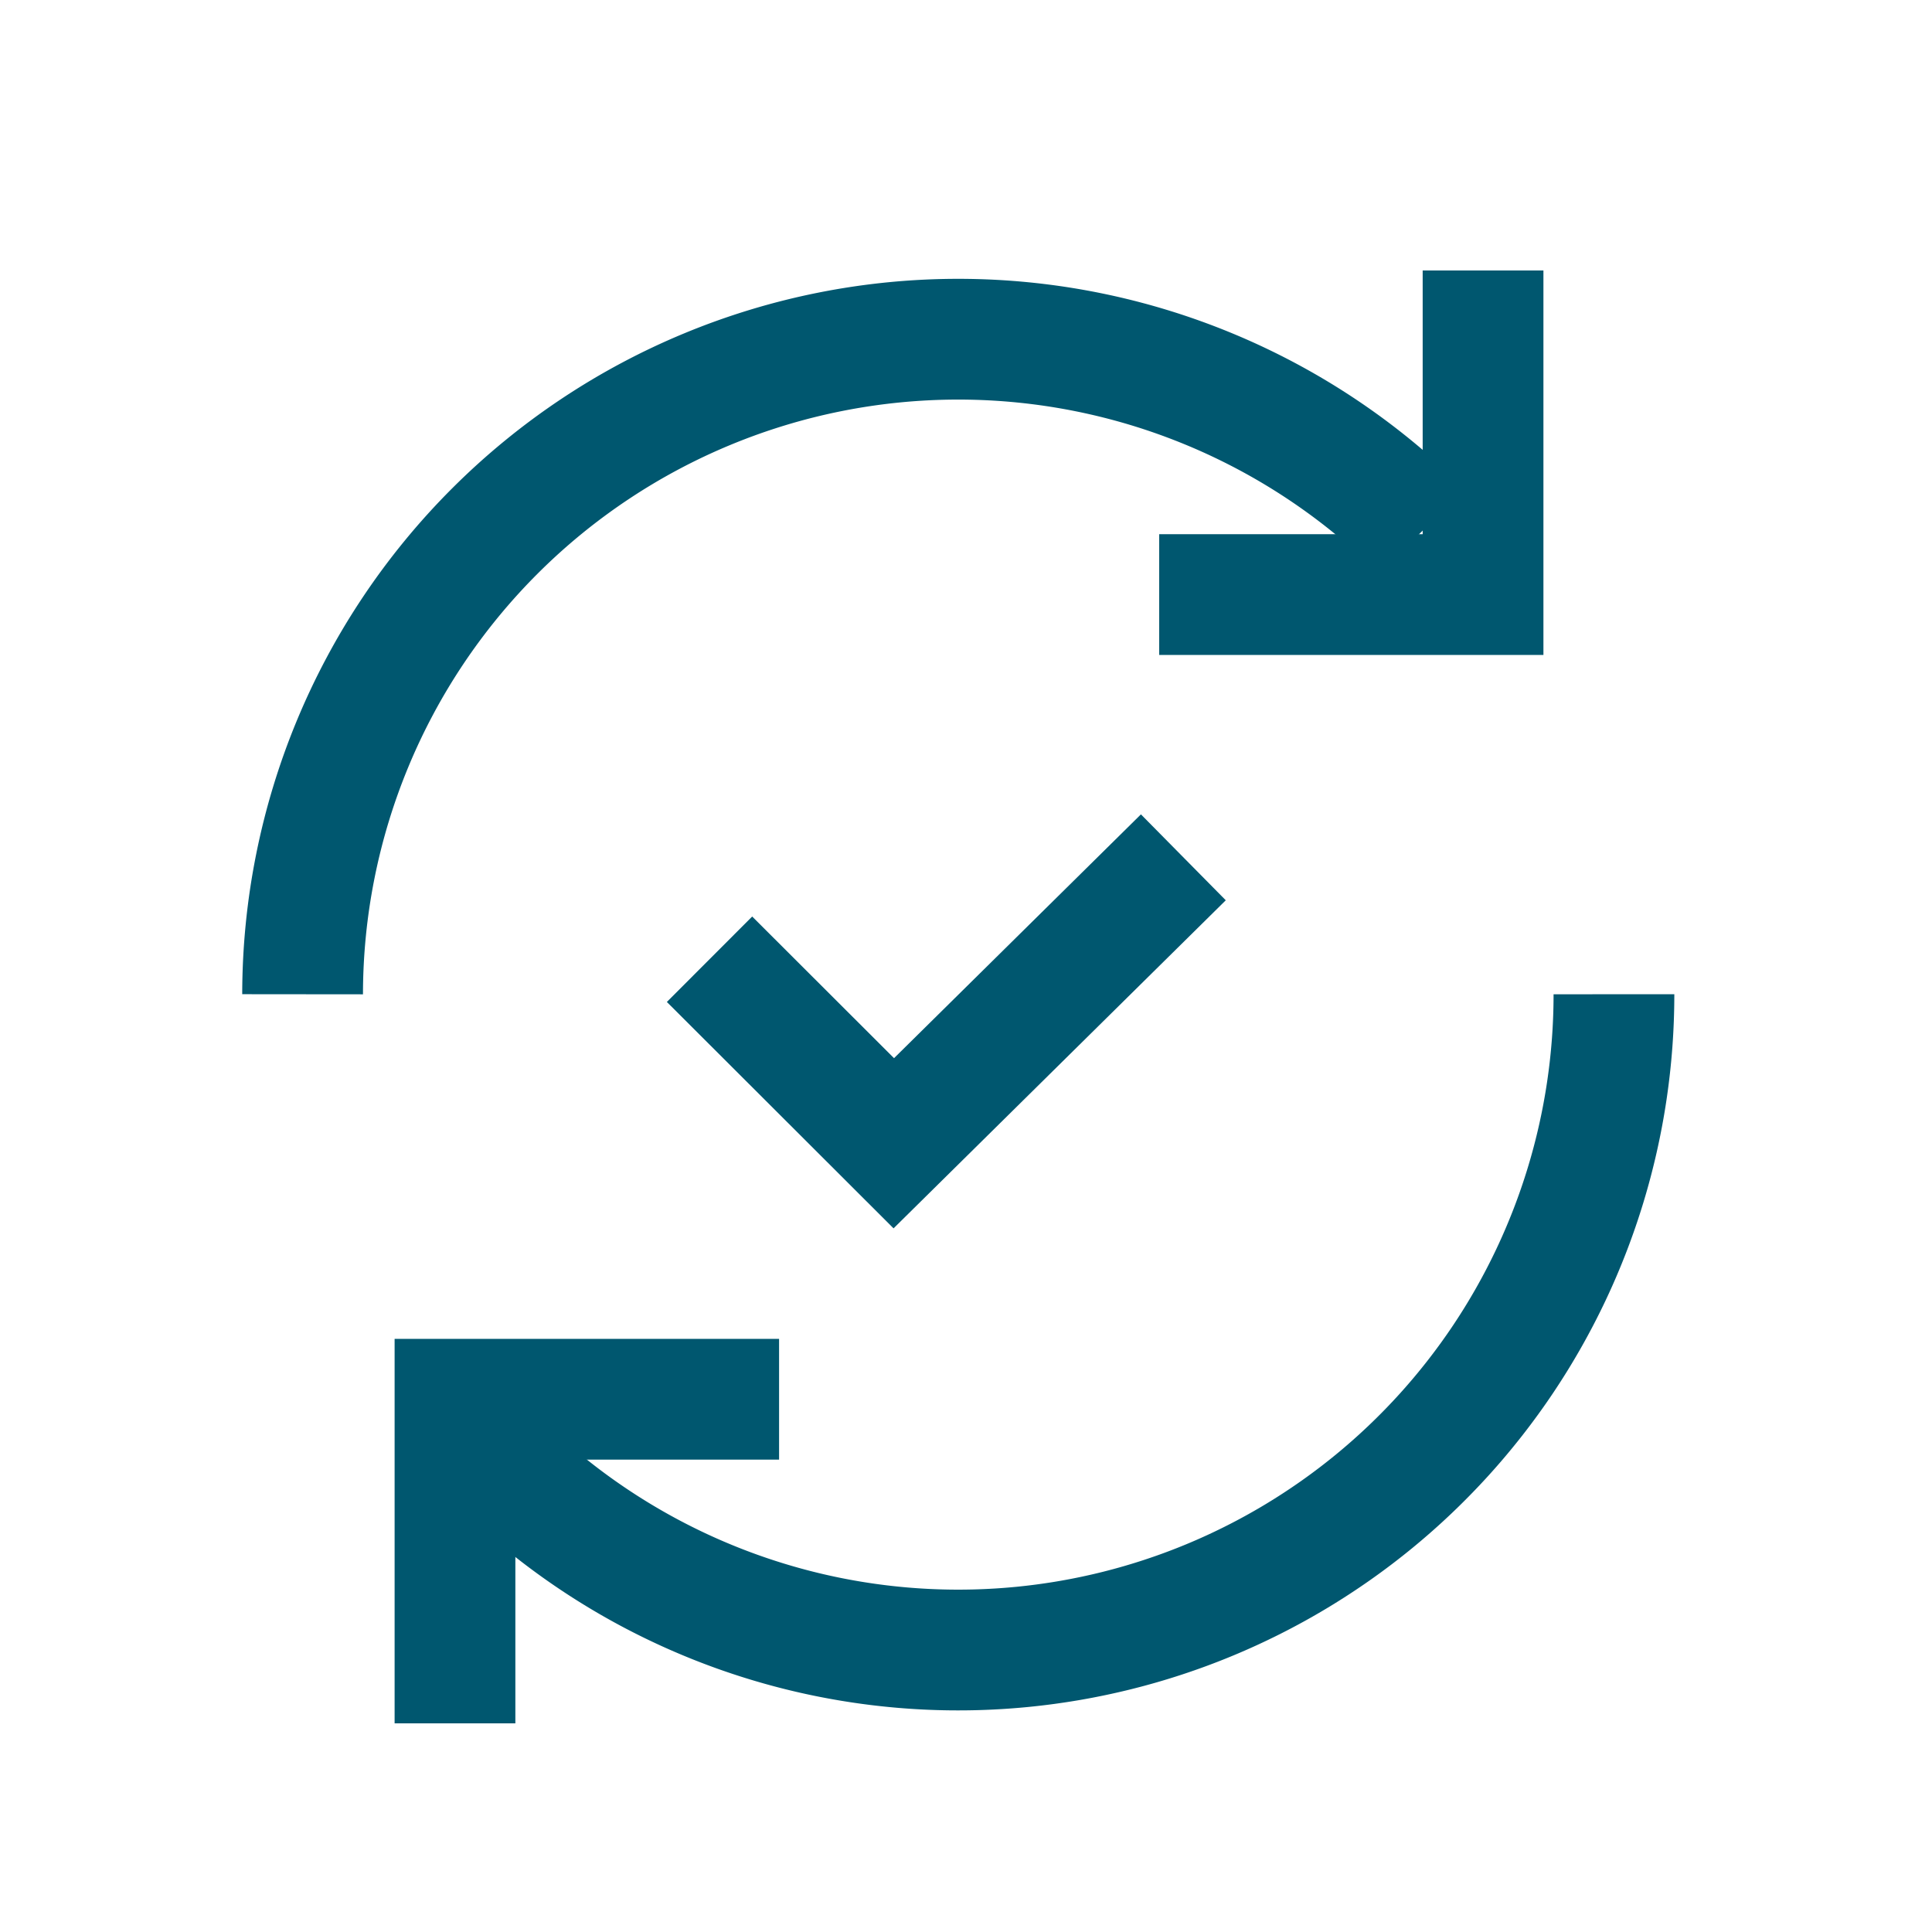 <svg id="Layer_1" data-name="Layer 1" xmlns="http://www.w3.org/2000/svg" viewBox="0 0 80 80"><defs><style>.cls-1{fill:none;stroke:#00576f;stroke-miterlimit:10;stroke-width:5px;}</style></defs><title>redapt_icon</title><path class="cls-1" d="M12.53,41.17A27.15,27.15,0,0,1,58.88,22"/><path class="cls-1" d="M66.83,41.17a27.15,27.15,0,0,1-46.35,19.2"/><polyline class="cls-1" points="29.38 39.72 37.01 47.34 49 35.5"/><polyline class="cls-1" points="61.41 11.2 61.41 24.62 48 24.62"/><polyline class="cls-1" points="18.84 71.36 18.84 57.94 32.26 57.94"/></svg>